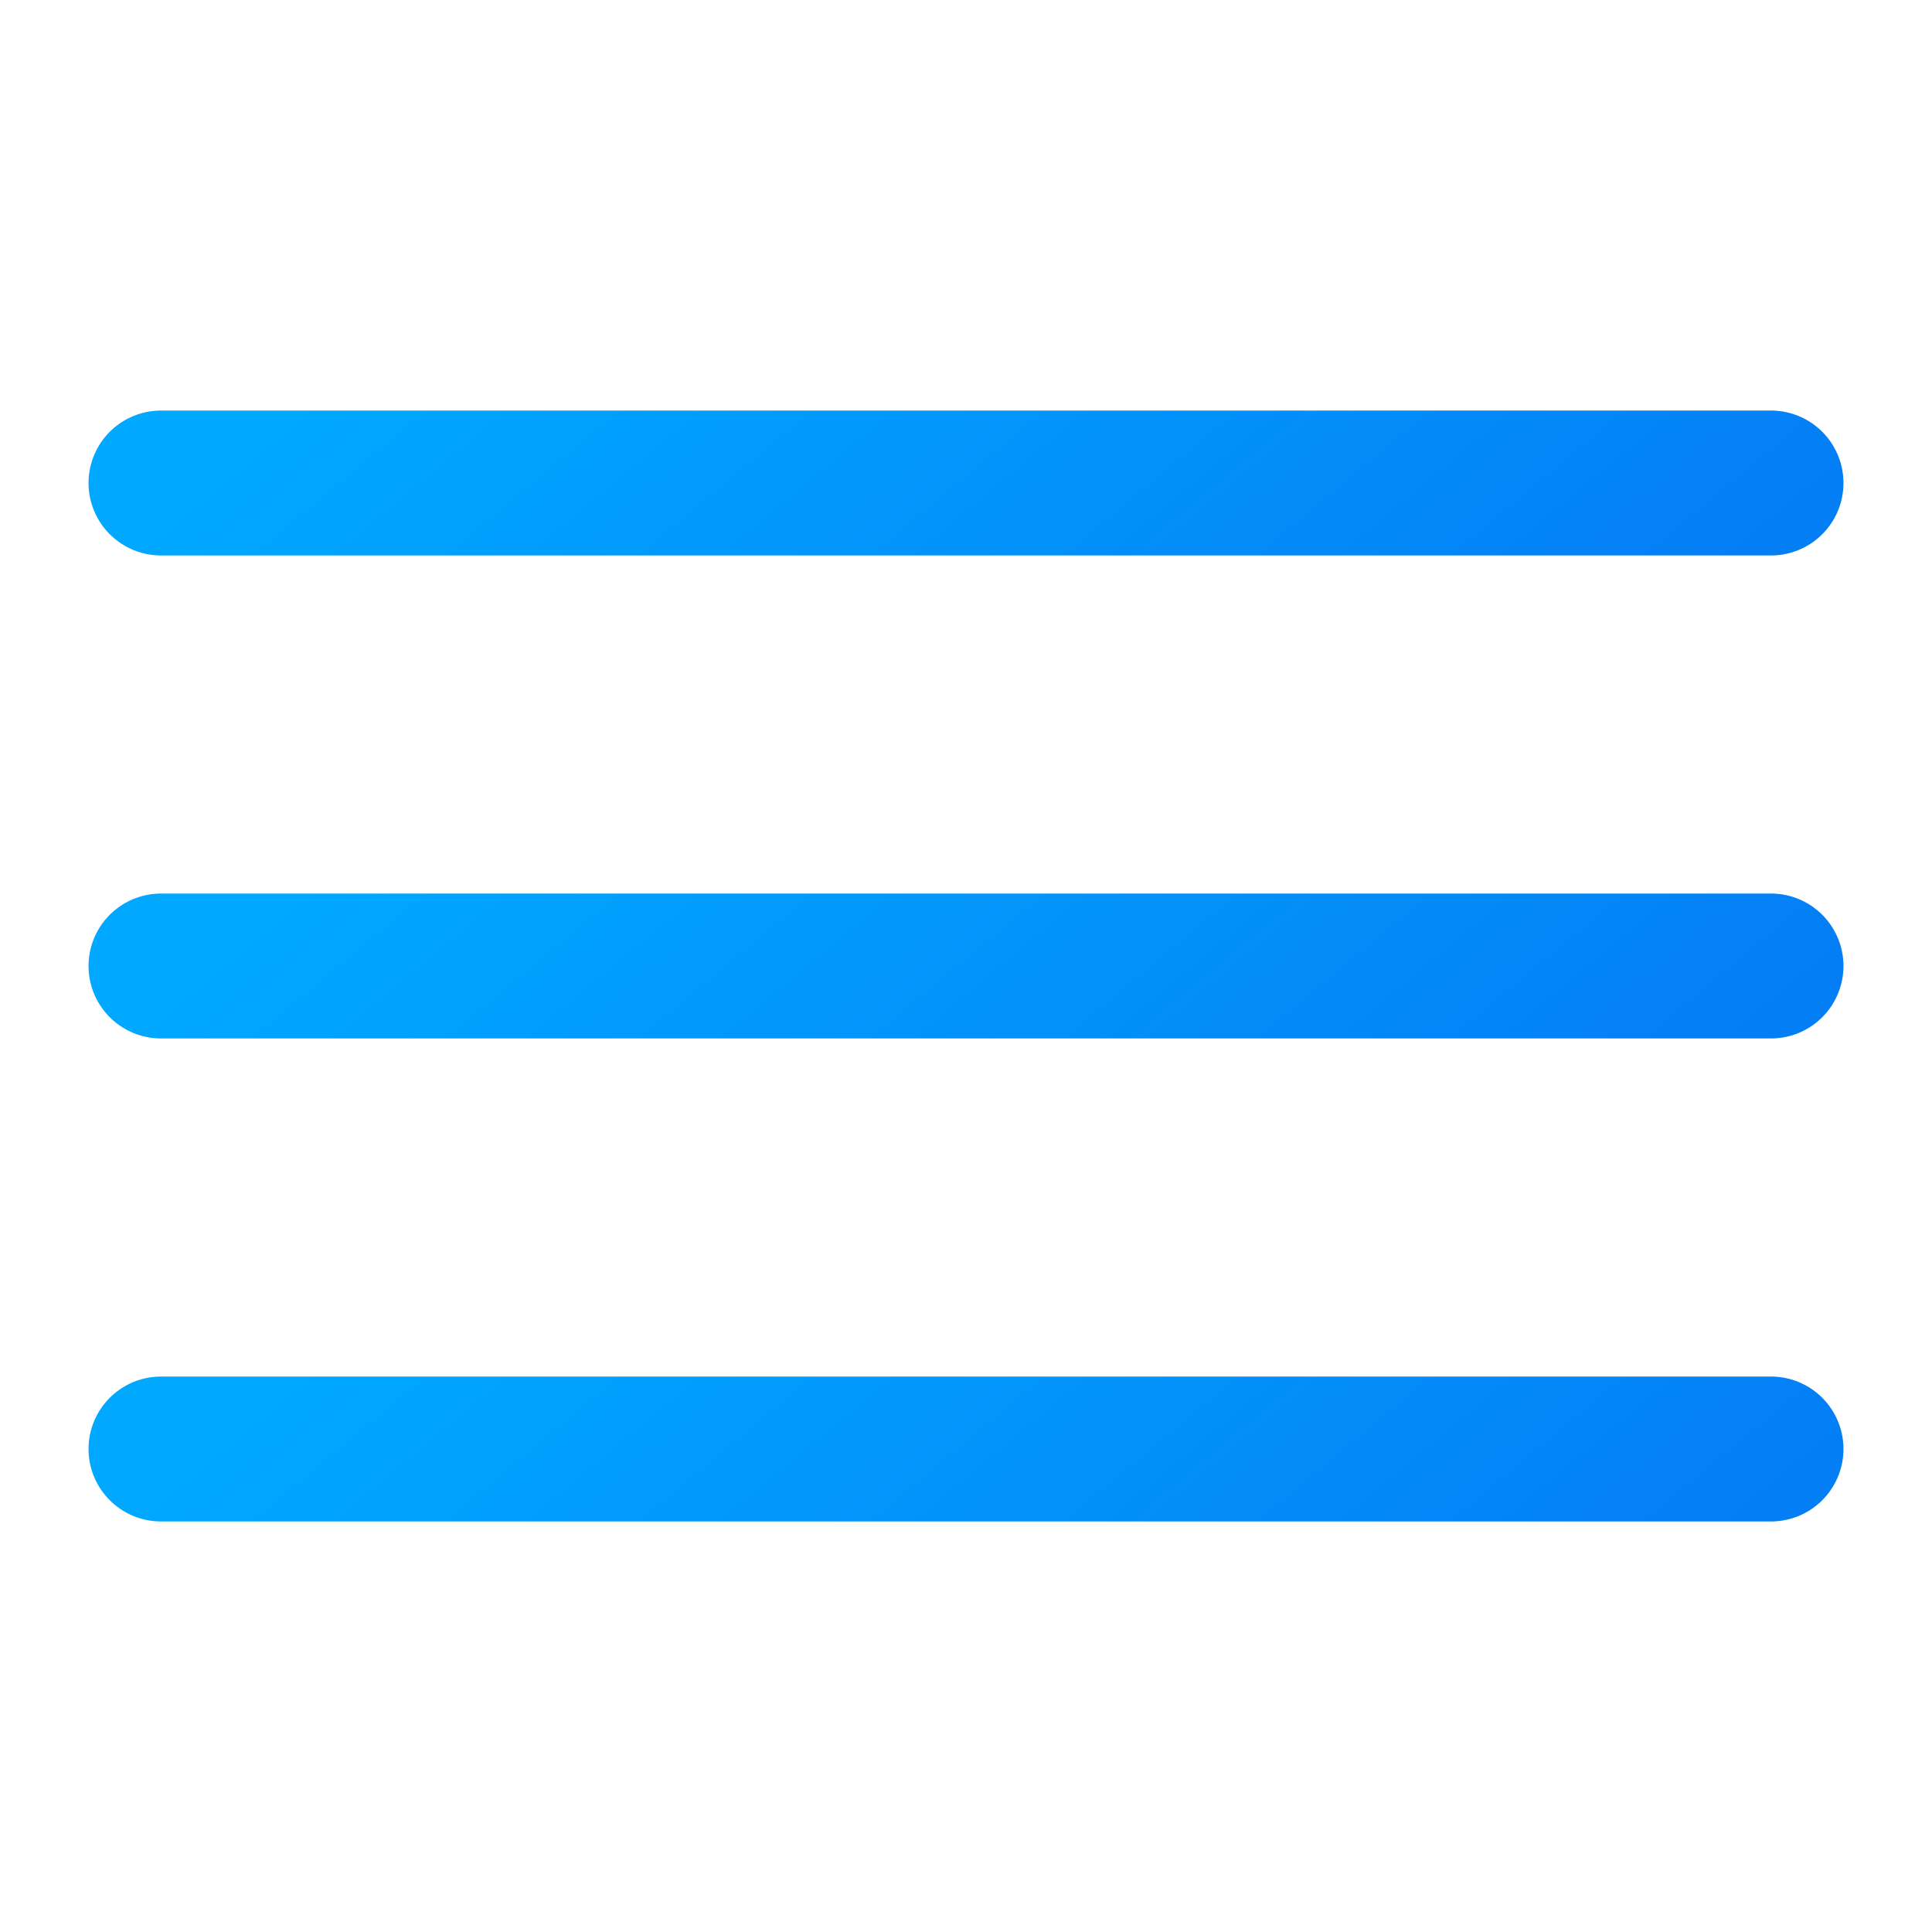 <svg width="40" height="40" viewBox="0 0 40 40" fill="none" xmlns="http://www.w3.org/2000/svg">
<path d="M3.333 20H36.667" stroke="url(#paint0_linear_129_508)" stroke-width="3" stroke-linecap="round" stroke-linejoin="round"/>
<path d="M3.333 30H36.667" stroke="url(#paint1_linear_129_508)" stroke-width="3" stroke-linecap="round" stroke-linejoin="round"/>
<path d="M3.333 10H36.667" stroke="url(#paint2_linear_129_508)" stroke-width="3" stroke-linecap="round" stroke-linejoin="round"/>
<defs>
<linearGradient id="paint0_linear_129_508" x1="4.048" y1="20.167" x2="17.809" y2="36.698" gradientUnits="userSpaceOnUse">
<stop stop-color="#00A8FF"/>
<stop offset="1" stop-color="#047EF5"/>
</linearGradient>
<linearGradient id="paint1_linear_129_508" x1="4.048" y1="30.167" x2="17.809" y2="46.698" gradientUnits="userSpaceOnUse">
<stop stop-color="#00A8FF"/>
<stop offset="1" stop-color="#047EF5"/>
</linearGradient>
<linearGradient id="paint2_linear_129_508" x1="4.048" y1="10.167" x2="17.809" y2="26.698" gradientUnits="userSpaceOnUse">
<stop stop-color="#00A8FF"/>
<stop offset="1" stop-color="#047EF5"/>
</linearGradient>
</defs>
</svg>
